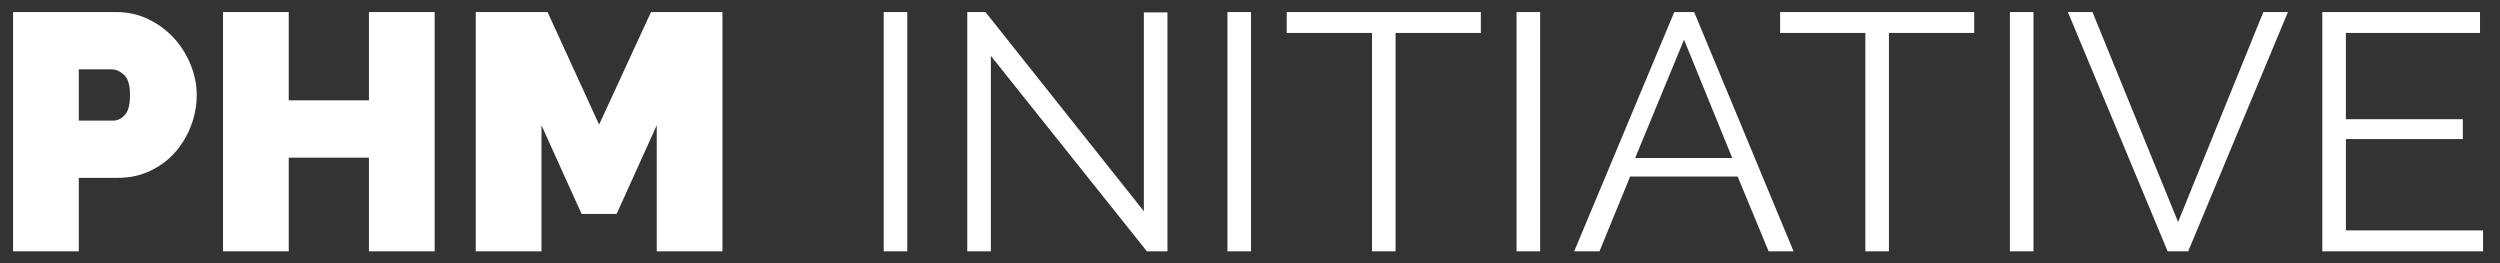 <?xml version="1.0" encoding="UTF-8"?> <svg xmlns="http://www.w3.org/2000/svg" xmlns:xlink="http://www.w3.org/1999/xlink" version="1.1" id="Layer_1" x="0px" y="0px" viewBox="0 0 363.708 38.317" style="enable-background:new 0 0 363.708 38.317;" xml:space="preserve"><rect x="0" y="0" width="363.708" height="38.317" fill="#333333" stroke="none"/> <style type="text/css"> .st0{fill:#FFFFFF;} </style> <g> <path class="st0" d="M1.902,36.563V1.753h15.003c1.699,0,3.268,0.352,4.707,1.054c1.438,0.703,2.672,1.619,3.701,2.745 c1.03,1.128,1.839,2.42,2.427,3.873c0.588,1.455,0.882,2.917,0.882,4.388c0,1.537-0.278,3.032-0.833,4.486 c-0.556,1.454-1.332,2.745-2.329,3.873c-0.998,1.128-2.207,2.027-3.628,2.697c-1.422,0.671-2.983,1.005-4.682,1.005h-5.687v10.688 H1.902z M11.463,17.541h5.05c0.588,0,1.135-0.27,1.643-0.809c0.506-0.54,0.76-1.512,0.76-2.917c0-1.438-0.294-2.419-0.882-2.941 c-0.588-0.523-1.177-0.785-1.765-0.785h-4.805V17.541z"></path> <path class="st0" d="M63.235,1.753v34.81h-9.56V22.934H42.006v13.629h-9.561V1.753h9.561v12.846h11.668V1.753H63.235z"></path> <path class="st0" d="M95.544,36.563V18.226L89.71,31.121h-5.099l-5.834-12.895v18.337h-9.561V1.753h10.443l7.501,16.375 l7.55-16.375h10.394v34.81H95.544z"></path> <path class="st0" d="M128.564,36.563V1.753h3.432v34.81H128.564z"></path> <path class="st0" d="M144.154,8.127v28.436h-3.432V1.753h2.647l23.043,28.976V1.802h3.432v34.761h-2.991L144.154,8.127z"></path> <path class="st0" d="M178.571,36.563V1.753h3.432v34.81H178.571z"></path> <path class="st0" d="M215.438,4.793h-12.404v31.77h-3.432V4.793h-12.404V1.753h28.24V4.793z"></path> <path class="st0" d="M220.634,36.563V1.753h3.432v34.81H220.634z"></path> <path class="st0" d="M243.579,1.753h2.892l14.463,34.81h-3.627l-4.511-10.884h-15.639l-4.462,10.884h-3.677L243.579,1.753z M252.012,22.983L245,5.774l-7.109,17.209H252.012z"></path> <path class="st0" d="M287.214,4.793h-12.405v31.77h-3.431V4.793h-12.404V1.753h28.24V4.793z"></path> <path class="st0" d="M292.409,36.563V1.753h3.432v34.81H292.409z"></path> <path class="st0" d="M304.421,1.753l12.453,30.544l12.405-30.544h3.578l-14.511,34.81h-2.991l-14.512-34.81H304.421z"></path> <path class="st0" d="M361.243,33.524v3.039h-23.387V1.753h22.945v3.039h-19.512v12.552h17.012v2.892h-17.012v13.287H361.243z"></path> </g> </svg> 